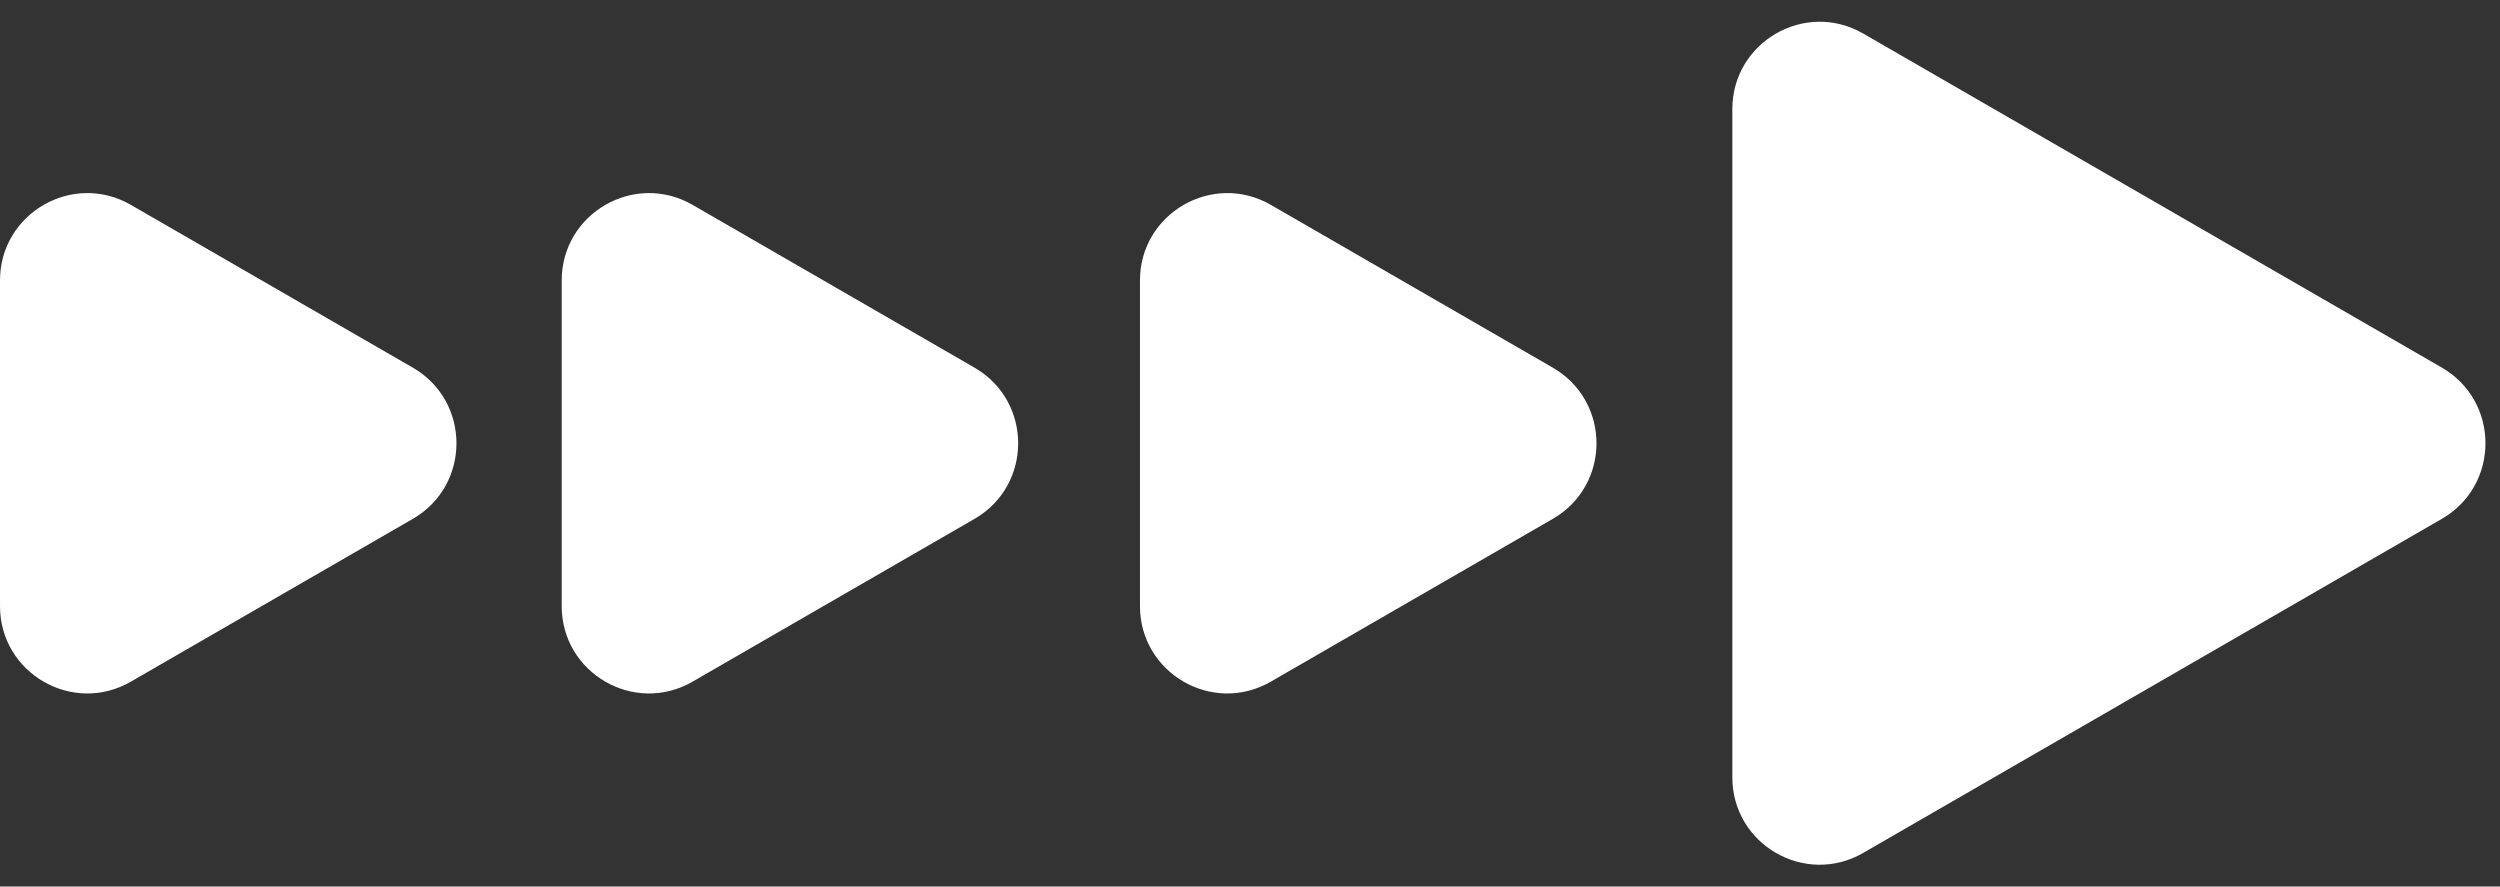 <?xml version="1.0" encoding="UTF-8" standalone="no"?><svg xmlns="http://www.w3.org/2000/svg" xmlns:xlink="http://www.w3.org/1999/xlink" fill="#000000" height="1300.8" preserveAspectRatio="xMidYMid meet" version="1" viewBox="185.6 1627.1 3668.3 1300.8" width="3668.3" zoomAndPan="magnify"><rect x="185.6" y="1627.1" width="3668.3" height="1300.8" fill="#333333" stroke="none"/><g fill="#ffffff" id="change1_1"><path d="M3768.6,2388.4l-849.1,490.2c-85.3,49.3-192-12.3-192-110.9v-980.5c0-98.5,106.7-160.1,192-110.9 l849.1,490.2C3853.9,2216,3853.9,2339.1,3768.6,2388.4z"/><path d="M2464.1,2388.4l-413.8,238.9c-85.3,49.3-192-12.3-192-110.9v-477.8c0-98.5,106.7-160.1,192-110.9 l413.8,238.9C2549.5,2216,2549.5,2339.1,2464.1,2388.4z"/><path d="M1615.6,2388.4l-413.8,238.9c-85.3,49.3-192-12.3-192-110.9v-477.8c0-98.5,106.7-160.1,192-110.9 l413.8,238.9C1700.9,2216,1700.9,2339.1,1615.6,2388.4z"/><path d="M791.4,2388.4l-413.8,238.9c-85.3,49.3-192-12.3-192-110.9v-477.8c0-98.5,106.7-160.1,192-110.9 l413.8,238.9C876.7,2216,876.7,2339.1,791.4,2388.4z"/></g></svg>